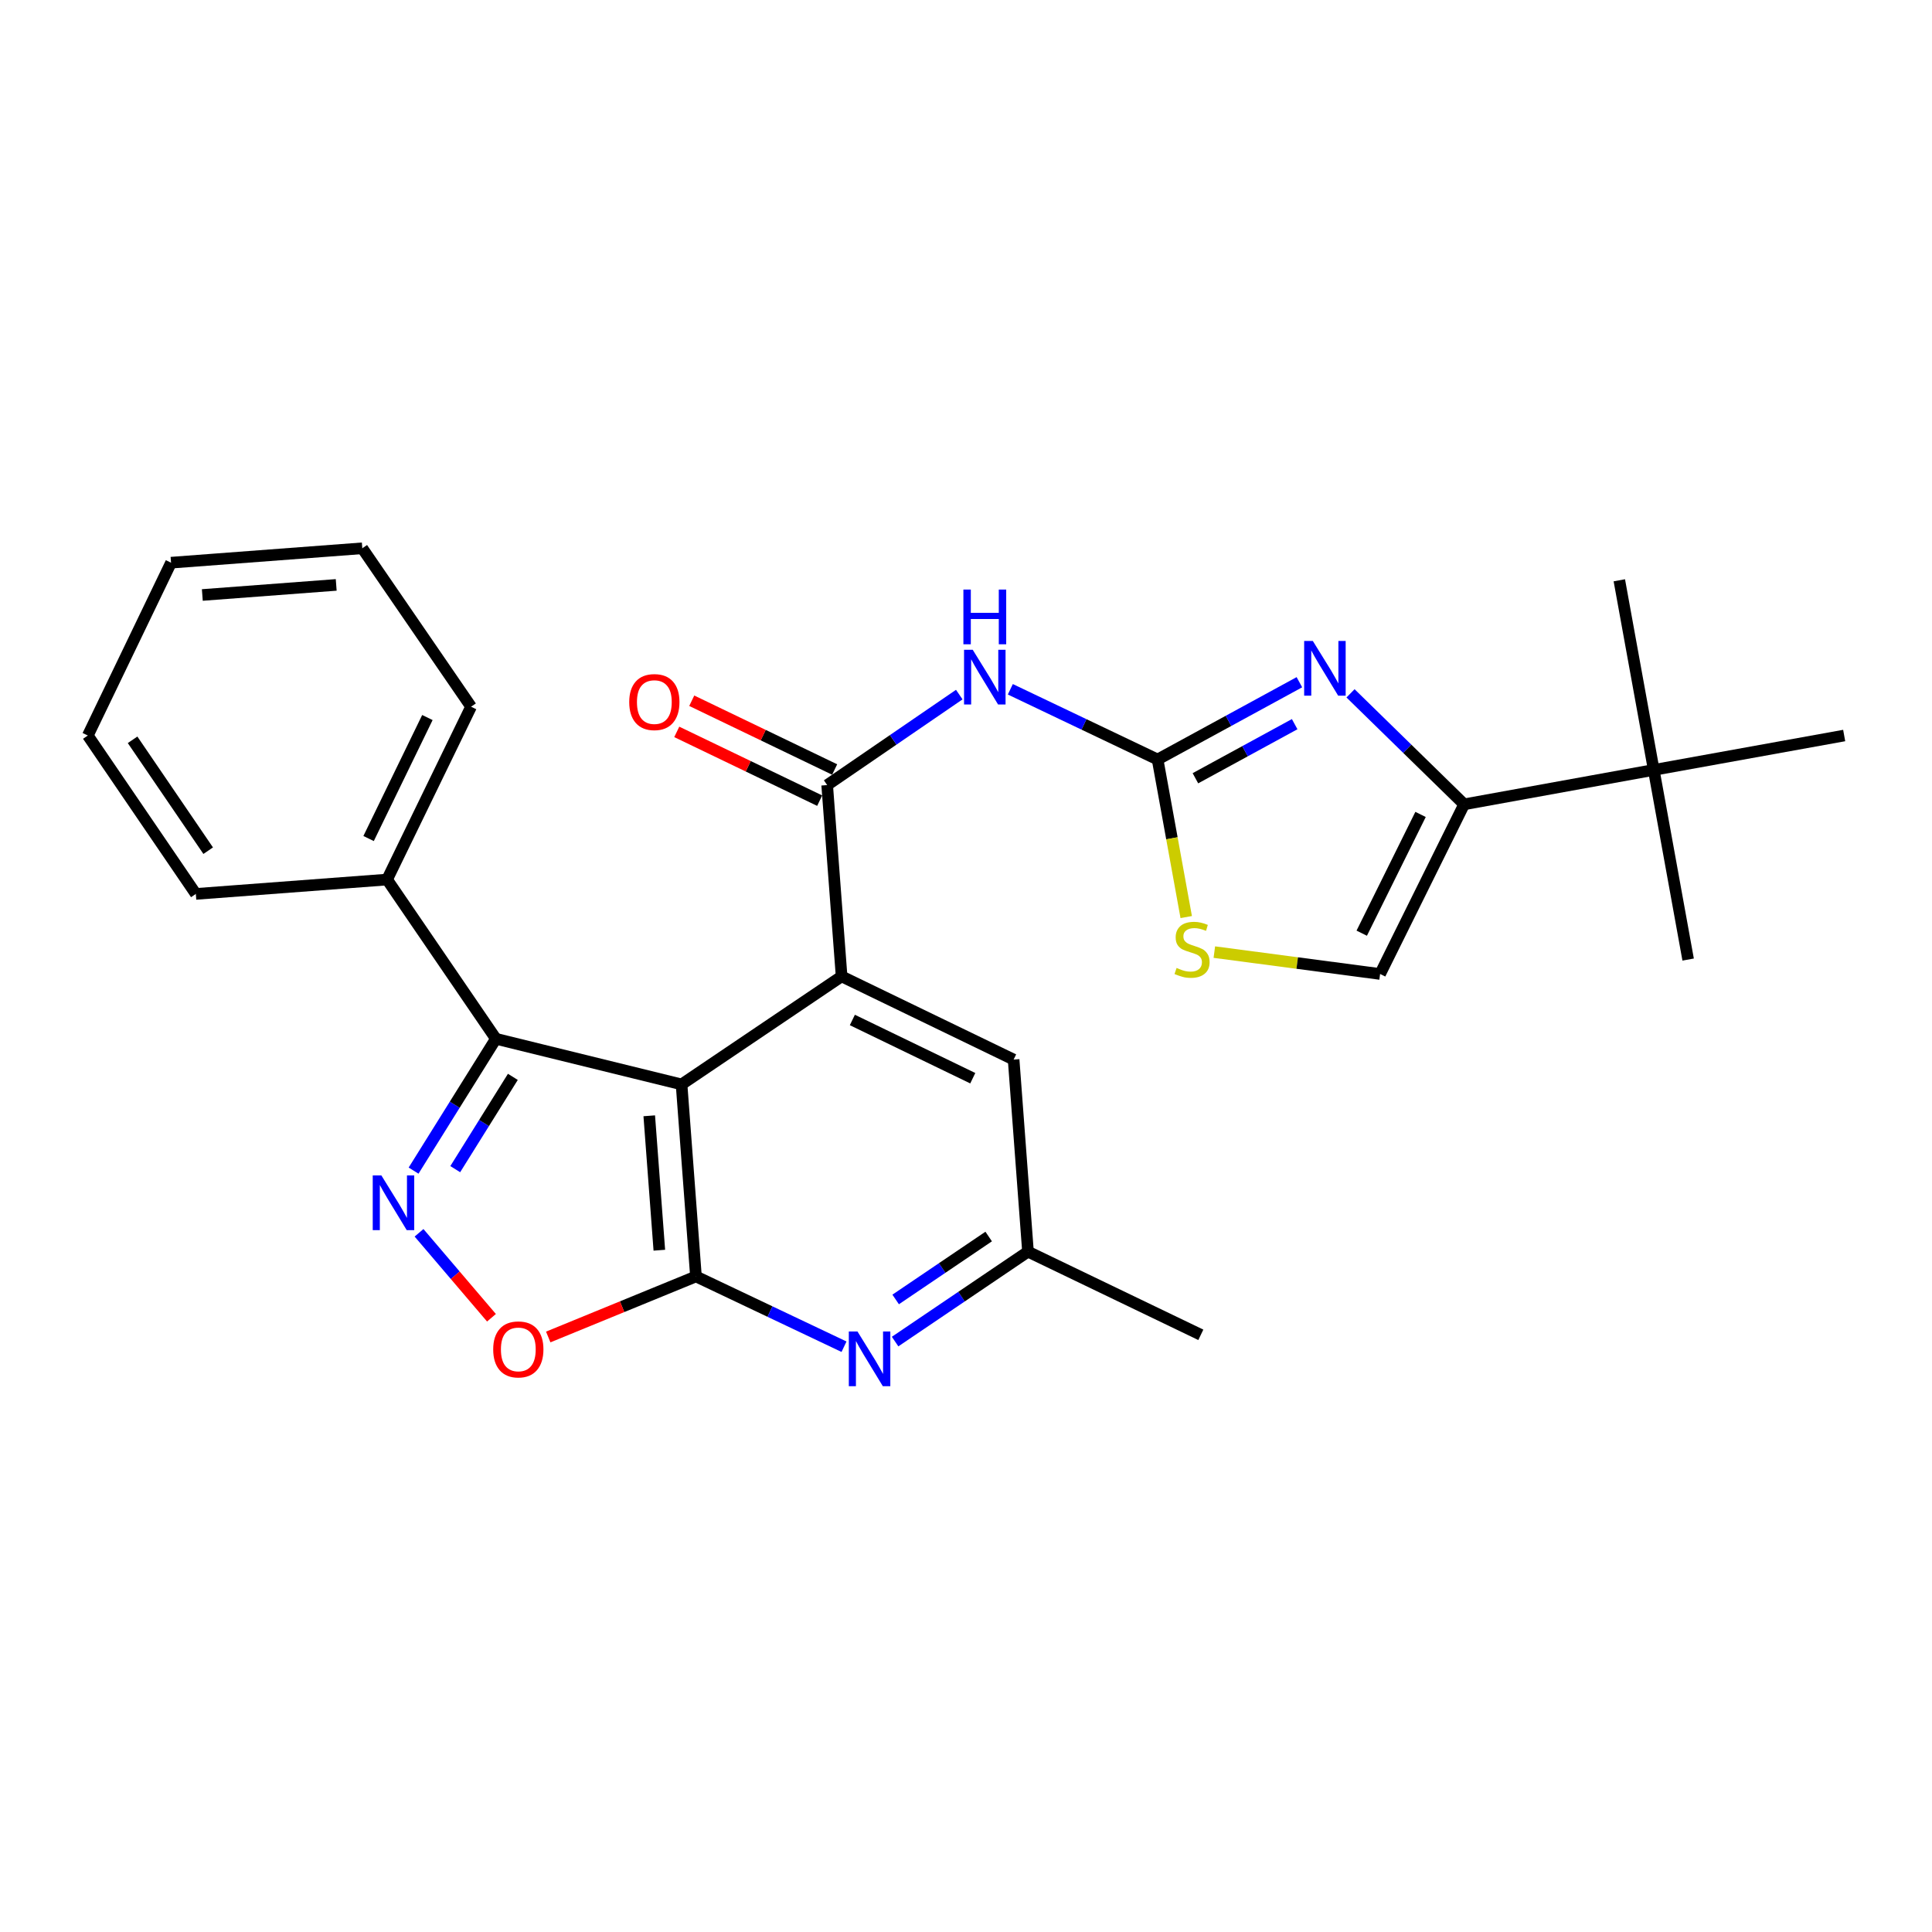 <?xml version='1.0' encoding='iso-8859-1'?>
<svg version='1.1' baseProfile='full'
              xmlns='http://www.w3.org/2000/svg'
                      xmlns:rdkit='http://www.rdkit.org/xml'
                      xmlns:xlink='http://www.w3.org/1999/xlink'
                  xml:space='preserve'
width='1000px' height='1000px' viewBox='0 0 1000 1000'>
<!-- END OF HEADER -->
<rect style='opacity:1.0;fill:#FFFFFF;stroke:none' width='1000' height='1000' x='0' y='0'> </rect>
<path class='bond-0' d='M 352.772,561.289 L 360.226,660.68' style='fill:none;fill-rule:evenodd;stroke:#000000;stroke-width:6px;stroke-linecap:butt;stroke-linejoin:miter;stroke-opacity:1' />
<path class='bond-0' d='M 336.05,577.535 L 341.268,647.109' style='fill:none;fill-rule:evenodd;stroke:#000000;stroke-width:6px;stroke-linecap:butt;stroke-linejoin:miter;stroke-opacity:1' />
<path class='bond-1' d='M 352.772,561.289 L 435.614,505.371' style='fill:none;fill-rule:evenodd;stroke:#000000;stroke-width:6px;stroke-linecap:butt;stroke-linejoin:miter;stroke-opacity:1' />
<path class='bond-4' d='M 352.772,561.289 L 256.671,537.673' style='fill:none;fill-rule:evenodd;stroke:#000000;stroke-width:6px;stroke-linecap:butt;stroke-linejoin:miter;stroke-opacity:1' />
<path class='bond-8' d='M 360.226,660.68 L 321.995,676.351' style='fill:none;fill-rule:evenodd;stroke:#000000;stroke-width:6px;stroke-linecap:butt;stroke-linejoin:miter;stroke-opacity:1' />
<path class='bond-8' d='M 321.995,676.351 L 283.764,692.022' style='fill:none;fill-rule:evenodd;stroke:#FF0000;stroke-width:6px;stroke-linecap:butt;stroke-linejoin:miter;stroke-opacity:1' />
<path class='bond-10' d='M 360.226,660.68 L 398.543,678.87' style='fill:none;fill-rule:evenodd;stroke:#000000;stroke-width:6px;stroke-linecap:butt;stroke-linejoin:miter;stroke-opacity:1' />
<path class='bond-10' d='M 398.543,678.87 L 436.859,697.059' style='fill:none;fill-rule:evenodd;stroke:#0000FF;stroke-width:6px;stroke-linecap:butt;stroke-linejoin:miter;stroke-opacity:1' />
<path class='bond-6' d='M 435.614,505.371 L 428.14,406.358' style='fill:none;fill-rule:evenodd;stroke:#000000;stroke-width:6px;stroke-linecap:butt;stroke-linejoin:miter;stroke-opacity:1' />
<path class='bond-14' d='M 435.614,505.371 L 524.649,548.437' style='fill:none;fill-rule:evenodd;stroke:#000000;stroke-width:6px;stroke-linecap:butt;stroke-linejoin:miter;stroke-opacity:1' />
<path class='bond-14' d='M 441.179,527.937 L 503.504,558.083' style='fill:none;fill-rule:evenodd;stroke:#000000;stroke-width:6px;stroke-linecap:butt;stroke-linejoin:miter;stroke-opacity:1' />
<path class='bond-2' d='M 214.068,605.911 L 235.369,571.792' style='fill:none;fill-rule:evenodd;stroke:#0000FF;stroke-width:6px;stroke-linecap:butt;stroke-linejoin:miter;stroke-opacity:1' />
<path class='bond-2' d='M 235.369,571.792 L 256.671,537.673' style='fill:none;fill-rule:evenodd;stroke:#000000;stroke-width:6px;stroke-linecap:butt;stroke-linejoin:miter;stroke-opacity:1' />
<path class='bond-2' d='M 235.634,605.15 L 250.545,581.267' style='fill:none;fill-rule:evenodd;stroke:#0000FF;stroke-width:6px;stroke-linecap:butt;stroke-linejoin:miter;stroke-opacity:1' />
<path class='bond-2' d='M 250.545,581.267 L 265.456,557.384' style='fill:none;fill-rule:evenodd;stroke:#000000;stroke-width:6px;stroke-linecap:butt;stroke-linejoin:miter;stroke-opacity:1' />
<path class='bond-27' d='M 216.895,638.093 L 235.64,660.081' style='fill:none;fill-rule:evenodd;stroke:#0000FF;stroke-width:6px;stroke-linecap:butt;stroke-linejoin:miter;stroke-opacity:1' />
<path class='bond-27' d='M 235.64,660.081 L 254.384,682.069' style='fill:none;fill-rule:evenodd;stroke:#FF0000;stroke-width:6px;stroke-linecap:butt;stroke-linejoin:miter;stroke-opacity:1' />
<path class='bond-3' d='M 599.172,393.119 L 561.06,374.946' style='fill:none;fill-rule:evenodd;stroke:#000000;stroke-width:6px;stroke-linecap:butt;stroke-linejoin:miter;stroke-opacity:1' />
<path class='bond-3' d='M 561.06,374.946 L 522.948,356.773' style='fill:none;fill-rule:evenodd;stroke:#0000FF;stroke-width:6px;stroke-linecap:butt;stroke-linejoin:miter;stroke-opacity:1' />
<path class='bond-5' d='M 599.172,393.119 L 635.869,373.117' style='fill:none;fill-rule:evenodd;stroke:#000000;stroke-width:6px;stroke-linecap:butt;stroke-linejoin:miter;stroke-opacity:1' />
<path class='bond-5' d='M 635.869,373.117 L 672.566,353.116' style='fill:none;fill-rule:evenodd;stroke:#0000FF;stroke-width:6px;stroke-linecap:butt;stroke-linejoin:miter;stroke-opacity:1' />
<path class='bond-5' d='M 618.743,402.827 L 644.431,388.826' style='fill:none;fill-rule:evenodd;stroke:#000000;stroke-width:6px;stroke-linecap:butt;stroke-linejoin:miter;stroke-opacity:1' />
<path class='bond-5' d='M 644.431,388.826 L 670.119,374.825' style='fill:none;fill-rule:evenodd;stroke:#0000FF;stroke-width:6px;stroke-linecap:butt;stroke-linejoin:miter;stroke-opacity:1' />
<path class='bond-11' d='M 599.172,393.119 L 606.579,433.896' style='fill:none;fill-rule:evenodd;stroke:#000000;stroke-width:6px;stroke-linecap:butt;stroke-linejoin:miter;stroke-opacity:1' />
<path class='bond-11' d='M 606.579,433.896 L 613.986,474.673' style='fill:none;fill-rule:evenodd;stroke:#CCCC00;stroke-width:6px;stroke-linecap:butt;stroke-linejoin:miter;stroke-opacity:1' />
<path class='bond-17' d='M 256.671,537.673 L 200.356,455.258' style='fill:none;fill-rule:evenodd;stroke:#000000;stroke-width:6px;stroke-linecap:butt;stroke-linejoin:miter;stroke-opacity:1' />
<path class='bond-9' d='M 699.03,358.871 L 728.43,387.594' style='fill:none;fill-rule:evenodd;stroke:#0000FF;stroke-width:6px;stroke-linecap:butt;stroke-linejoin:miter;stroke-opacity:1' />
<path class='bond-9' d='M 728.43,387.594 L 757.831,416.317' style='fill:none;fill-rule:evenodd;stroke:#000000;stroke-width:6px;stroke-linecap:butt;stroke-linejoin:miter;stroke-opacity:1' />
<path class='bond-7' d='M 428.14,406.358 L 462.329,382.939' style='fill:none;fill-rule:evenodd;stroke:#000000;stroke-width:6px;stroke-linecap:butt;stroke-linejoin:miter;stroke-opacity:1' />
<path class='bond-7' d='M 462.329,382.939 L 496.518,359.52' style='fill:none;fill-rule:evenodd;stroke:#0000FF;stroke-width:6px;stroke-linecap:butt;stroke-linejoin:miter;stroke-opacity:1' />
<path class='bond-16' d='M 432.019,398.297 L 395.034,380.499' style='fill:none;fill-rule:evenodd;stroke:#000000;stroke-width:6px;stroke-linecap:butt;stroke-linejoin:miter;stroke-opacity:1' />
<path class='bond-16' d='M 395.034,380.499 L 358.049,362.701' style='fill:none;fill-rule:evenodd;stroke:#FF0000;stroke-width:6px;stroke-linecap:butt;stroke-linejoin:miter;stroke-opacity:1' />
<path class='bond-16' d='M 424.261,414.418 L 387.276,396.62' style='fill:none;fill-rule:evenodd;stroke:#000000;stroke-width:6px;stroke-linecap:butt;stroke-linejoin:miter;stroke-opacity:1' />
<path class='bond-16' d='M 387.276,396.62 L 350.291,378.822' style='fill:none;fill-rule:evenodd;stroke:#FF0000;stroke-width:6px;stroke-linecap:butt;stroke-linejoin:miter;stroke-opacity:1' />
<path class='bond-13' d='M 757.831,416.317 L 855.979,398.516' style='fill:none;fill-rule:evenodd;stroke:#000000;stroke-width:6px;stroke-linecap:butt;stroke-linejoin:miter;stroke-opacity:1' />
<path class='bond-30' d='M 757.831,416.317 L 714.337,504.129' style='fill:none;fill-rule:evenodd;stroke:#000000;stroke-width:6px;stroke-linecap:butt;stroke-linejoin:miter;stroke-opacity:1' />
<path class='bond-30' d='M 735.275,421.548 L 704.829,483.017' style='fill:none;fill-rule:evenodd;stroke:#000000;stroke-width:6px;stroke-linecap:butt;stroke-linejoin:miter;stroke-opacity:1' />
<path class='bond-28' d='M 463.301,694.397 L 497.692,671.128' style='fill:none;fill-rule:evenodd;stroke:#0000FF;stroke-width:6px;stroke-linecap:butt;stroke-linejoin:miter;stroke-opacity:1' />
<path class='bond-28' d='M 497.692,671.128 L 532.083,647.858' style='fill:none;fill-rule:evenodd;stroke:#000000;stroke-width:6px;stroke-linecap:butt;stroke-linejoin:miter;stroke-opacity:1' />
<path class='bond-28' d='M 463.593,672.599 L 487.667,656.31' style='fill:none;fill-rule:evenodd;stroke:#0000FF;stroke-width:6px;stroke-linecap:butt;stroke-linejoin:miter;stroke-opacity:1' />
<path class='bond-28' d='M 487.667,656.31 L 511.741,640.022' style='fill:none;fill-rule:evenodd;stroke:#000000;stroke-width:6px;stroke-linecap:butt;stroke-linejoin:miter;stroke-opacity:1' />
<path class='bond-12' d='M 628.538,492.809 L 671.437,498.469' style='fill:none;fill-rule:evenodd;stroke:#CCCC00;stroke-width:6px;stroke-linecap:butt;stroke-linejoin:miter;stroke-opacity:1' />
<path class='bond-12' d='M 671.437,498.469 L 714.337,504.129' style='fill:none;fill-rule:evenodd;stroke:#000000;stroke-width:6px;stroke-linecap:butt;stroke-linejoin:miter;stroke-opacity:1' />
<path class='bond-18' d='M 855.979,398.516 L 873.78,496.665' style='fill:none;fill-rule:evenodd;stroke:#000000;stroke-width:6px;stroke-linecap:butt;stroke-linejoin:miter;stroke-opacity:1' />
<path class='bond-19' d='M 855.979,398.516 L 954.545,380.705' style='fill:none;fill-rule:evenodd;stroke:#000000;stroke-width:6px;stroke-linecap:butt;stroke-linejoin:miter;stroke-opacity:1' />
<path class='bond-20' d='M 855.979,398.516 L 838.158,300.357' style='fill:none;fill-rule:evenodd;stroke:#000000;stroke-width:6px;stroke-linecap:butt;stroke-linejoin:miter;stroke-opacity:1' />
<path class='bond-15' d='M 524.649,548.437 L 532.083,647.858' style='fill:none;fill-rule:evenodd;stroke:#000000;stroke-width:6px;stroke-linecap:butt;stroke-linejoin:miter;stroke-opacity:1' />
<path class='bond-21' d='M 532.083,647.858 L 621.545,690.905' style='fill:none;fill-rule:evenodd;stroke:#000000;stroke-width:6px;stroke-linecap:butt;stroke-linejoin:miter;stroke-opacity:1' />
<path class='bond-22' d='M 200.356,455.258 L 243.829,365.796' style='fill:none;fill-rule:evenodd;stroke:#000000;stroke-width:6px;stroke-linecap:butt;stroke-linejoin:miter;stroke-opacity:1' />
<path class='bond-22' d='M 190.786,434.02 L 221.217,371.396' style='fill:none;fill-rule:evenodd;stroke:#000000;stroke-width:6px;stroke-linecap:butt;stroke-linejoin:miter;stroke-opacity:1' />
<path class='bond-23' d='M 200.356,455.258 L 101.362,462.693' style='fill:none;fill-rule:evenodd;stroke:#000000;stroke-width:6px;stroke-linecap:butt;stroke-linejoin:miter;stroke-opacity:1' />
<path class='bond-24' d='M 243.829,365.796 L 187.524,283.789' style='fill:none;fill-rule:evenodd;stroke:#000000;stroke-width:6px;stroke-linecap:butt;stroke-linejoin:miter;stroke-opacity:1' />
<path class='bond-25' d='M 101.362,462.693 L 45.455,380.705' style='fill:none;fill-rule:evenodd;stroke:#000000;stroke-width:6px;stroke-linecap:butt;stroke-linejoin:miter;stroke-opacity:1' />
<path class='bond-25' d='M 107.757,440.315 L 68.622,382.924' style='fill:none;fill-rule:evenodd;stroke:#000000;stroke-width:6px;stroke-linecap:butt;stroke-linejoin:miter;stroke-opacity:1' />
<path class='bond-29' d='M 187.524,283.789 L 88.531,291.243' style='fill:none;fill-rule:evenodd;stroke:#000000;stroke-width:6px;stroke-linecap:butt;stroke-linejoin:miter;stroke-opacity:1' />
<path class='bond-29' d='M 174.019,302.747 L 104.723,307.965' style='fill:none;fill-rule:evenodd;stroke:#000000;stroke-width:6px;stroke-linecap:butt;stroke-linejoin:miter;stroke-opacity:1' />
<path class='bond-26' d='M 45.455,380.705 L 88.531,291.243' style='fill:none;fill-rule:evenodd;stroke:#000000;stroke-width:6px;stroke-linecap:butt;stroke-linejoin:miter;stroke-opacity:1' />
<path  class='atom-3' d='M 197.405 608.413
L 206.685 623.413
Q 207.605 624.893, 209.085 627.573
Q 210.565 630.253, 210.645 630.413
L 210.645 608.413
L 214.405 608.413
L 214.405 636.733
L 210.525 636.733
L 200.565 620.333
Q 199.405 618.413, 198.165 616.213
Q 196.965 614.013, 196.605 613.333
L 196.605 636.733
L 192.925 636.733
L 192.925 608.413
L 197.405 608.413
' fill='#0000FF'/>
<path  class='atom-6' d='M 679.512 331.758
L 688.792 346.758
Q 689.712 348.238, 691.192 350.918
Q 692.672 353.598, 692.752 353.758
L 692.752 331.758
L 696.512 331.758
L 696.512 360.078
L 692.632 360.078
L 682.672 343.678
Q 681.512 341.758, 680.272 339.558
Q 679.072 337.358, 678.712 336.678
L 678.712 360.078
L 675.032 360.078
L 675.032 331.758
L 679.512 331.758
' fill='#0000FF'/>
<path  class='atom-8' d='M 503.47 336.31
L 512.75 351.31
Q 513.67 352.79, 515.15 355.47
Q 516.63 358.15, 516.71 358.31
L 516.71 336.31
L 520.47 336.31
L 520.47 364.63
L 516.59 364.63
L 506.63 348.23
Q 505.47 346.31, 504.23 344.11
Q 503.03 341.91, 502.67 341.23
L 502.67 364.63
L 498.99 364.63
L 498.99 336.31
L 503.47 336.31
' fill='#0000FF'/>
<path  class='atom-8' d='M 498.65 305.158
L 502.49 305.158
L 502.49 317.198
L 516.97 317.198
L 516.97 305.158
L 520.81 305.158
L 520.81 333.478
L 516.97 333.478
L 516.97 320.398
L 502.49 320.398
L 502.49 333.478
L 498.65 333.478
L 498.65 305.158
' fill='#0000FF'/>
<path  class='atom-9' d='M 255.28 698.449
Q 255.28 691.649, 258.64 687.849
Q 262 684.049, 268.28 684.049
Q 274.56 684.049, 277.92 687.849
Q 281.28 691.649, 281.28 698.449
Q 281.28 705.329, 277.88 709.249
Q 274.48 713.129, 268.28 713.129
Q 262.04 713.129, 258.64 709.249
Q 255.28 705.369, 255.28 698.449
M 268.28 709.929
Q 272.6 709.929, 274.92 707.049
Q 277.28 704.129, 277.28 698.449
Q 277.28 692.889, 274.92 690.089
Q 272.6 687.249, 268.28 687.249
Q 263.96 687.249, 261.6 690.049
Q 259.28 692.849, 259.28 698.449
Q 259.28 704.169, 261.6 707.049
Q 263.96 709.929, 268.28 709.929
' fill='#FF0000'/>
<path  class='atom-11' d='M 443.826 689.179
L 453.106 704.179
Q 454.026 705.659, 455.506 708.339
Q 456.986 711.019, 457.066 711.179
L 457.066 689.179
L 460.826 689.179
L 460.826 717.499
L 456.946 717.499
L 446.986 701.099
Q 445.826 699.179, 444.586 696.979
Q 443.386 694.779, 443.026 694.099
L 443.026 717.499
L 439.346 717.499
L 439.346 689.179
L 443.826 689.179
' fill='#0000FF'/>
<path  class='atom-12' d='M 609.003 501.008
Q 609.323 501.128, 610.643 501.688
Q 611.963 502.248, 613.403 502.608
Q 614.883 502.928, 616.323 502.928
Q 619.003 502.928, 620.563 501.648
Q 622.123 500.328, 622.123 498.048
Q 622.123 496.488, 621.323 495.528
Q 620.563 494.568, 619.363 494.048
Q 618.163 493.528, 616.163 492.928
Q 613.643 492.168, 612.123 491.448
Q 610.643 490.728, 609.563 489.208
Q 608.523 487.688, 608.523 485.128
Q 608.523 481.568, 610.923 479.368
Q 613.363 477.168, 618.163 477.168
Q 621.443 477.168, 625.163 478.728
L 624.243 481.808
Q 620.843 480.408, 618.283 480.408
Q 615.523 480.408, 614.003 481.568
Q 612.483 482.688, 612.523 484.648
Q 612.523 486.168, 613.283 487.088
Q 614.083 488.008, 615.203 488.528
Q 616.363 489.048, 618.283 489.648
Q 620.843 490.448, 622.363 491.248
Q 623.883 492.048, 624.963 493.688
Q 626.083 495.288, 626.083 498.048
Q 626.083 501.968, 623.443 504.088
Q 620.843 506.168, 616.483 506.168
Q 613.963 506.168, 612.043 505.608
Q 610.163 505.088, 607.923 504.168
L 609.003 501.008
' fill='#CCCC00'/>
<path  class='atom-17' d='M 325.688 363.392
Q 325.688 356.592, 329.048 352.792
Q 332.408 348.992, 338.688 348.992
Q 344.968 348.992, 348.328 352.792
Q 351.688 356.592, 351.688 363.392
Q 351.688 370.272, 348.288 374.192
Q 344.888 378.072, 338.688 378.072
Q 332.448 378.072, 329.048 374.192
Q 325.688 370.312, 325.688 363.392
M 338.688 374.872
Q 343.008 374.872, 345.328 371.992
Q 347.688 369.072, 347.688 363.392
Q 347.688 357.832, 345.328 355.032
Q 343.008 352.192, 338.688 352.192
Q 334.368 352.192, 332.008 354.992
Q 329.688 357.792, 329.688 363.392
Q 329.688 369.112, 332.008 371.992
Q 334.368 374.872, 338.688 374.872
' fill='#FF0000'/>
</svg>
